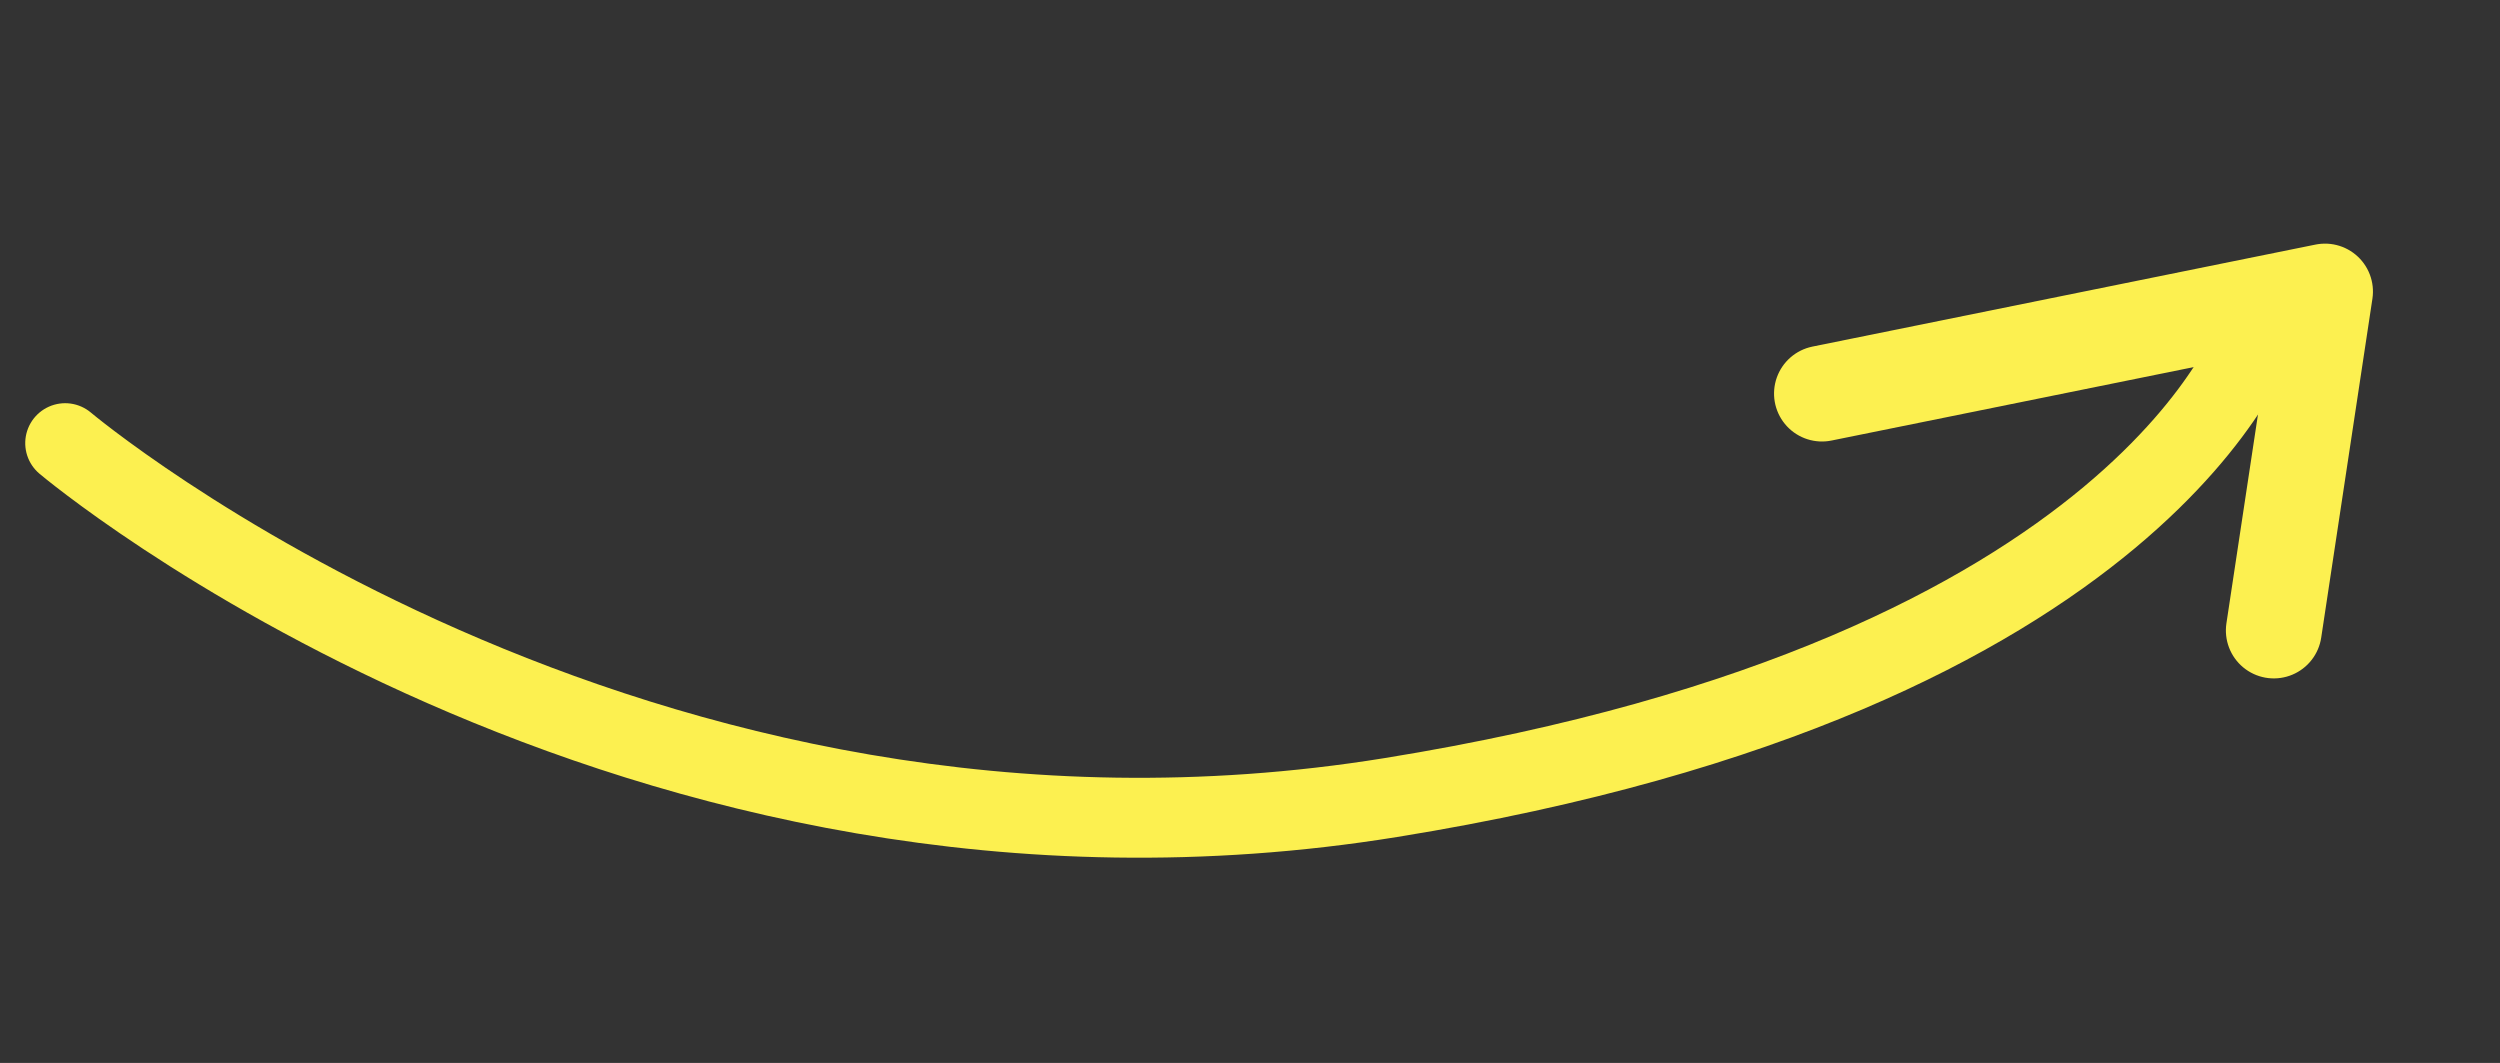 <svg xmlns="http://www.w3.org/2000/svg" width="156.473" height="66.53" viewBox="0 0 156.473 66.53">
  <rect x="0" y="0" width="156.473" height="66.53" fill="#333333" stroke="none"/>
  <g id="Group_5507" data-name="Group 5507" transform="translate(-714.363 -2542.723) rotate(-10)">
    <path id="Path_618" data-name="Path 618" d="M-12088.826,2238.164s29.692,35.57,77.863,36.253,58.526-19.414,58.526-19.414" transform="translate(12349.998 418)" fill="none" stroke="#fcf050" stroke-linecap="round" stroke-width="5"/>
    <path id="Path_619" data-name="Path 619" d="M0,0,31.682,5.323,21.088,23.978" transform="translate(369.997 2672.202) rotate(-11)" fill="none" stroke="#fcf050" stroke-linecap="round" stroke-linejoin="round" stroke-width="6"/>
  </g>
</svg>
